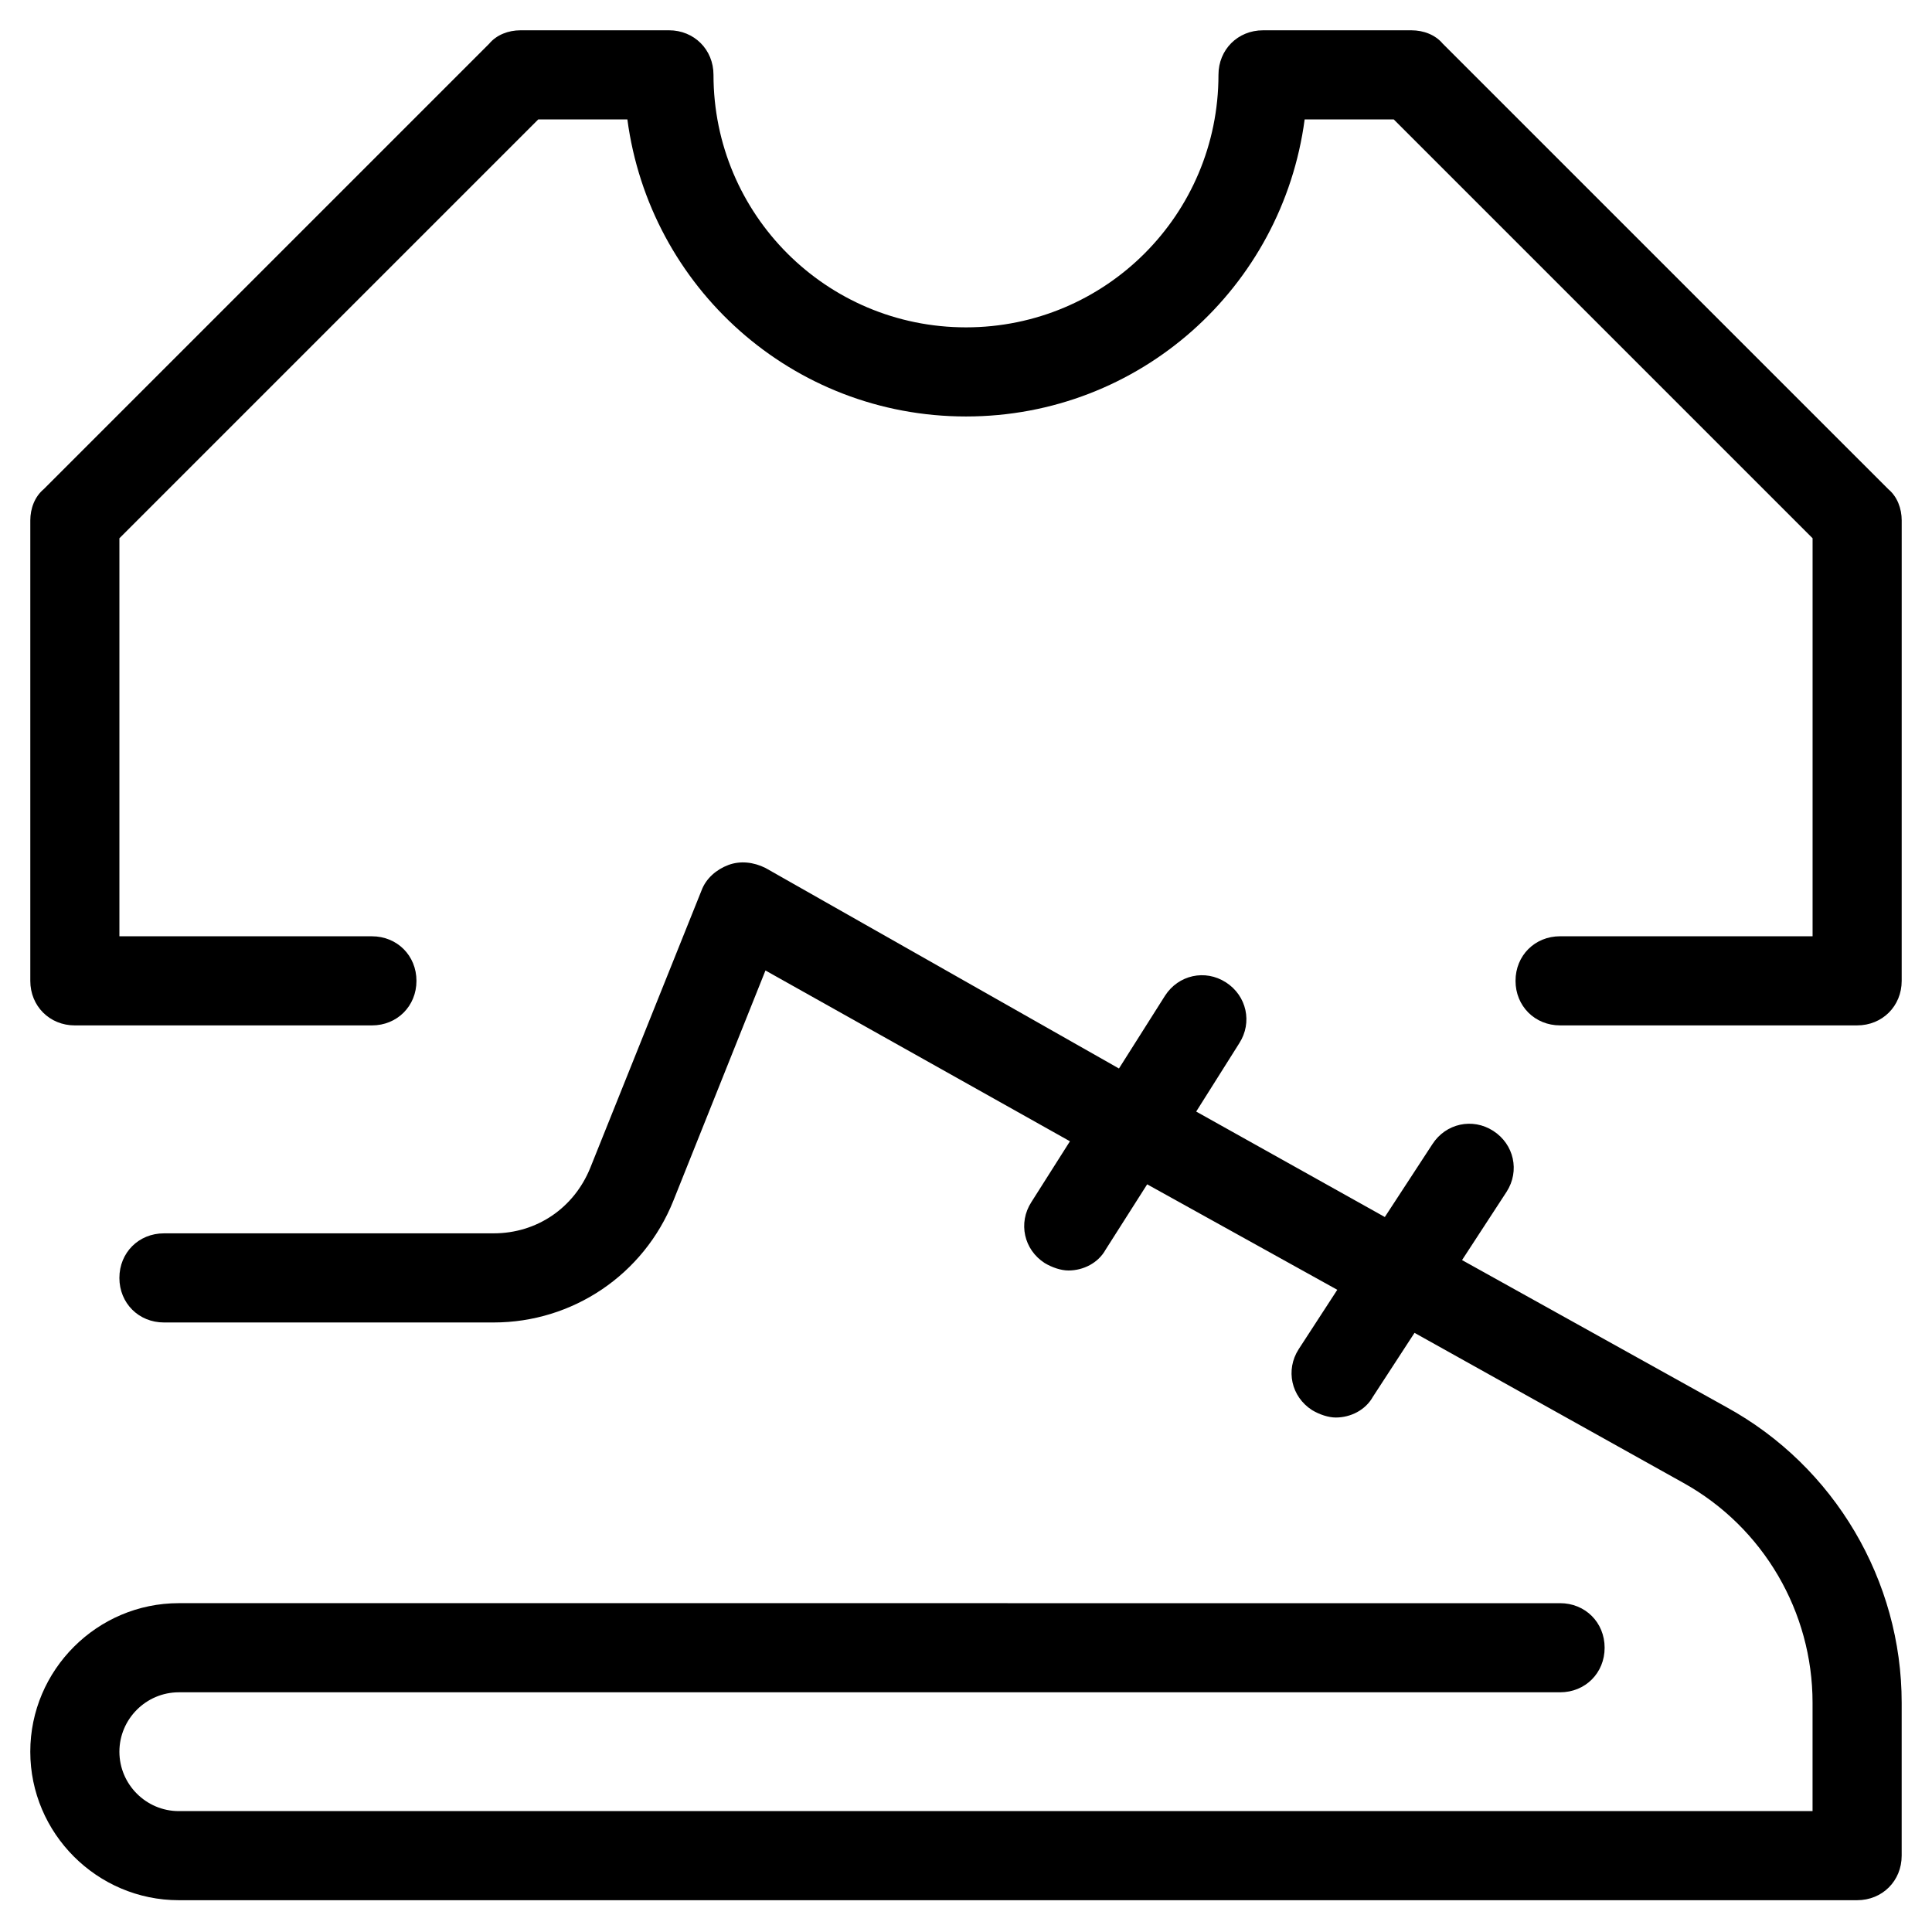 <?xml version="1.0" encoding="UTF-8"?>
<!-- Uploaded to: ICON Repo, www.iconrepo.com, Generator: ICON Repo Mixer Tools -->
<svg fill="#000000" width="800px" height="800px" version="1.1" viewBox="144 144 512 512" xmlns="http://www.w3.org/2000/svg">
 <g>
  <path d="m601.52 516.9-70.062-38.965 11.809-18.105c3.543-5.512 1.969-12.594-3.543-16.137-5.512-3.543-12.594-1.969-16.137 3.543l-12.594 19.285-49.988-27.945 11.414-18.105c3.543-5.512 1.969-12.594-3.543-16.137-5.512-3.543-12.594-1.969-16.137 3.543l-12.203 19.285-93.676-53.141c-3.148-1.574-6.691-1.969-9.84-0.789-3.148 1.18-5.902 3.543-7.086 6.691l-29.52 73.602c-4.328 10.629-14.168 17.32-25.586 17.32l-87.379 0.004c-6.691 0-11.809 5.117-11.809 11.809s5.117 11.809 11.809 11.809h87.379c20.859 0 39.754-12.594 47.625-32.273l24.402-61.008 80.691 45.262-10.234 16.137c-3.543 5.512-1.969 12.594 3.543 16.137 1.969 1.18 4.328 1.969 6.297 1.969 3.938 0 7.871-1.969 9.84-5.512l11.02-17.32 50.383 27.949-10.234 15.742c-3.543 5.512-1.969 12.594 3.543 16.137 1.969 1.18 4.328 1.969 6.297 1.969 3.938 0 7.871-1.969 9.84-5.512l11.02-16.926 71.242 39.754c21.254 11.809 34.242 34.242 34.242 58.254v28.734h-432.96c-8.66 0-15.742-7.086-15.742-15.742 0-8.66 7.086-15.742 15.742-15.742h366.05c6.691 0 11.809-5.117 11.809-11.809 0-6.691-5.117-11.809-11.809-11.809l-366.05-0.004c-21.648 0-39.359 17.711-39.359 39.359 0 21.648 17.711 39.359 39.359 39.359h444.77c6.691 0 11.809-5.117 11.809-11.809v-40.539c0-32.273-17.715-62.582-46.445-78.324z"/>
  <path d="m526.34 155.57c-1.969-2.359-5.117-3.539-8.266-3.539h-39.359c-6.691 0-11.809 5.117-11.809 11.809 0 37-29.914 66.914-66.914 66.914-36.996-0.004-66.91-29.918-66.91-66.918 0-6.691-5.117-11.809-11.809-11.809l-39.359 0.004c-3.148 0-6.297 1.18-8.266 3.543l-118.08 118.08c-2.359 1.965-3.539 5.113-3.539 8.262v122.02c0 6.691 5.117 11.809 11.809 11.809h78.719c6.691 0 11.809-5.117 11.809-11.809s-5.117-11.809-11.809-11.809h-66.914v-105.48l111-111h23.617c5.902 44.477 43.688 78.723 89.742 78.723 46.051 0 83.836-34.242 89.742-78.719h23.617l110.99 110.99v105.48h-66.914c-6.691 0-11.809 5.117-11.809 11.809s5.117 11.809 11.809 11.809h78.719c6.691 0 11.809-5.117 11.809-11.809l0.004-122.02c0-3.148-1.18-6.297-3.543-8.266z"/>
 </g>
</svg>